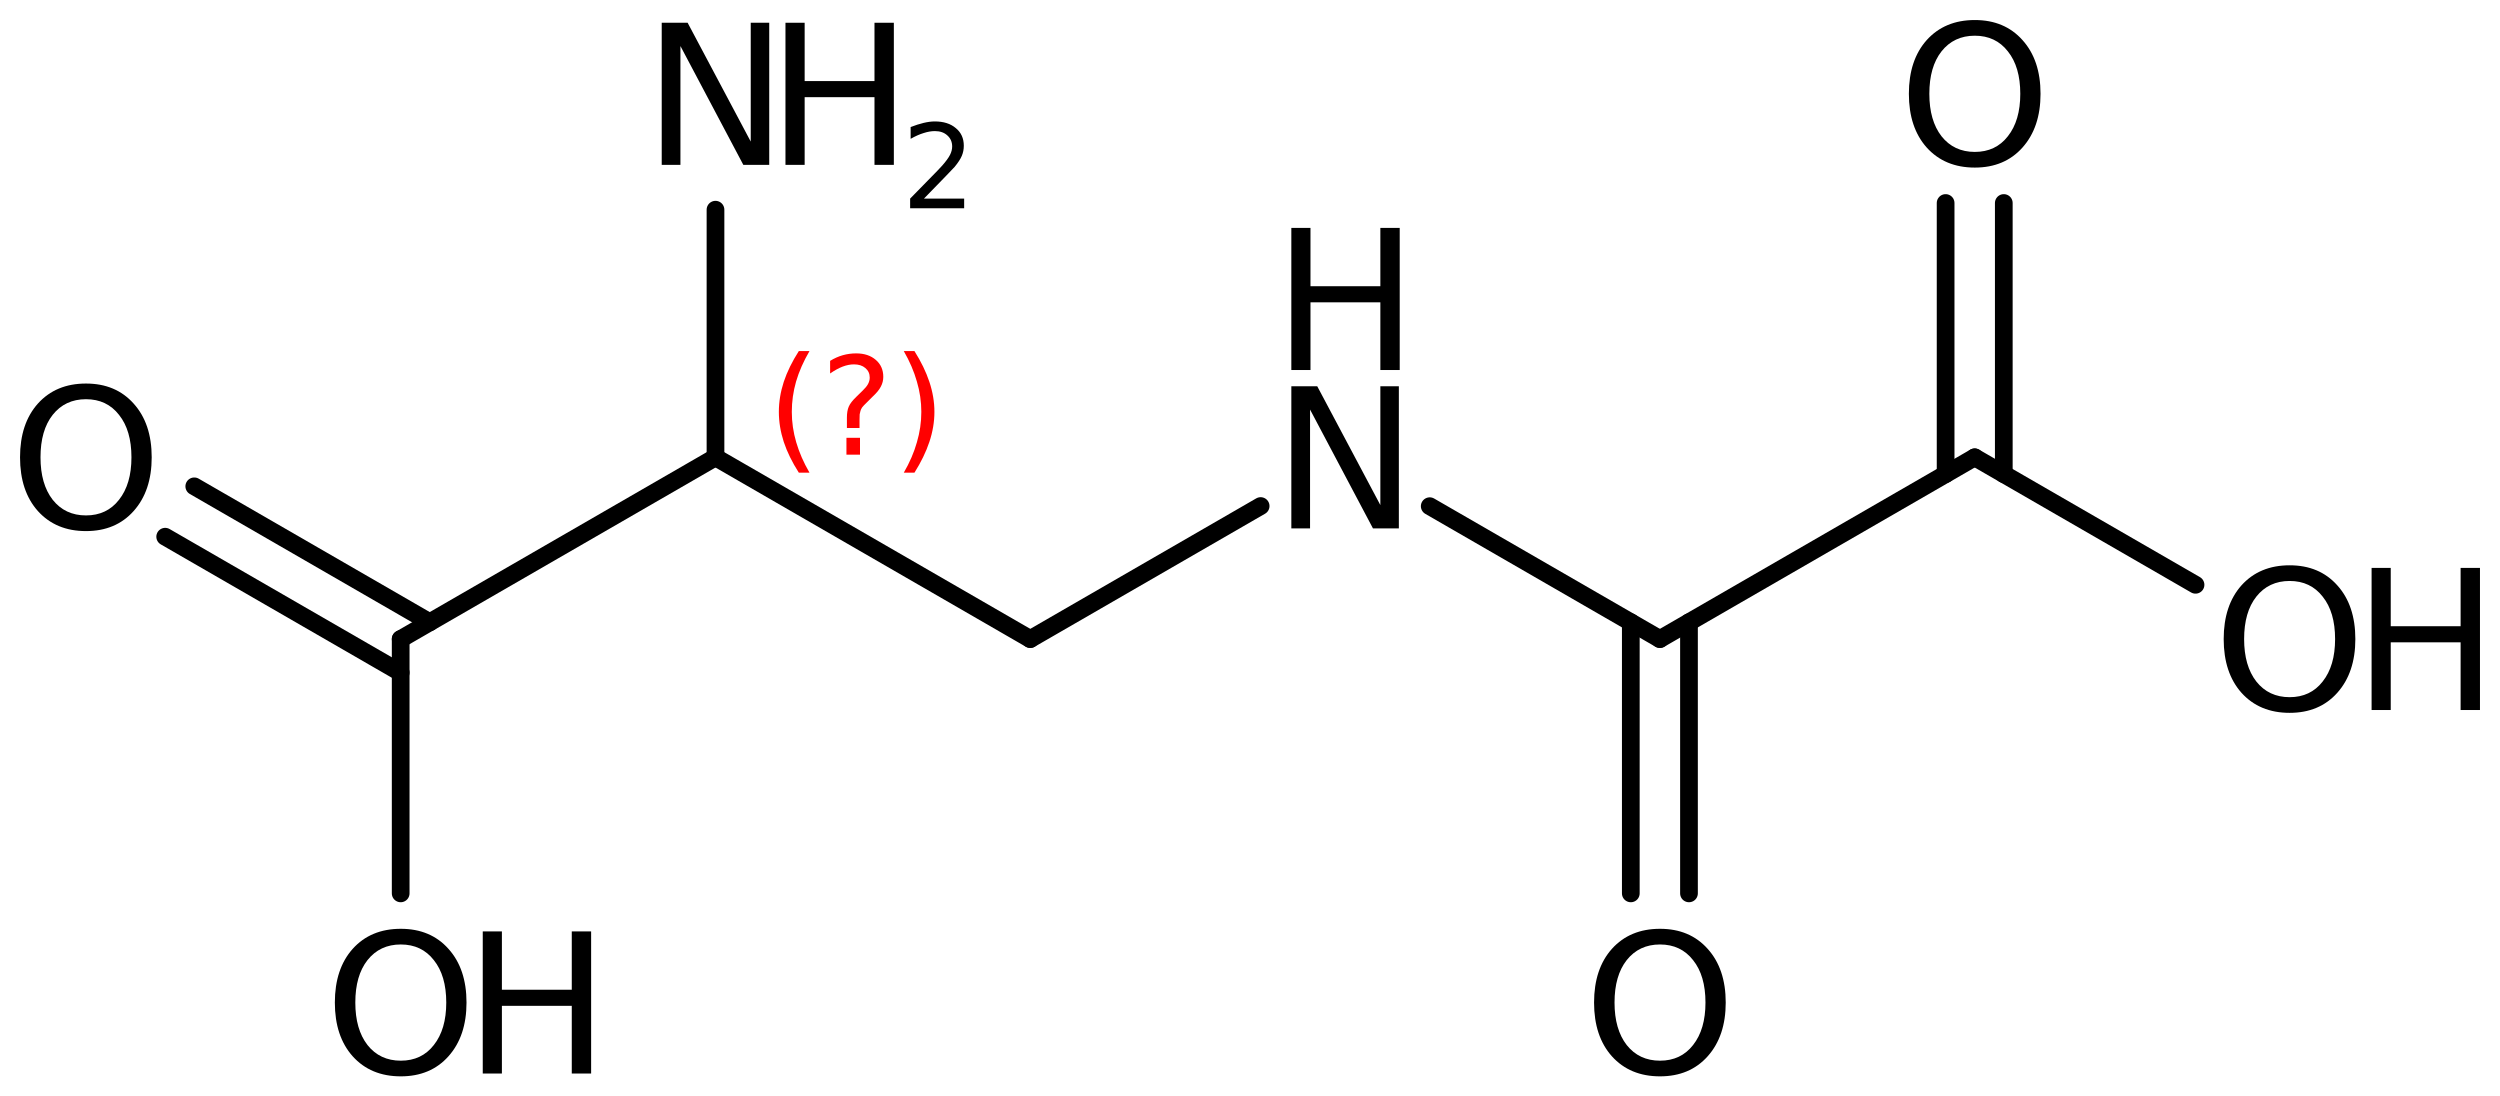 <?xml version='1.0' encoding='UTF-8'?>
<!DOCTYPE svg PUBLIC "-//W3C//DTD SVG 1.1//EN" "http://www.w3.org/Graphics/SVG/1.1/DTD/svg11.dtd">
<svg version='1.2' xmlns='http://www.w3.org/2000/svg' xmlns:xlink='http://www.w3.org/1999/xlink' width='69.875mm' height='30.644mm' viewBox='0 0 69.875 30.644'>
  <desc>Generated by the Chemistry Development Kit (http://github.com/cdk)</desc>
  <g stroke-linecap='round' stroke-linejoin='round' stroke='#000000' stroke-width='.495' fill='#000000'>
    <rect x='.0' y='.0' width='70.0' height='31.0' fill='#FFFFFF' stroke='none'/>
    <g id='mol1' class='mol'>
      <line id='mol1bnd1' class='bond' x1='28.796' y1='17.862' x2='19.998' y2='12.782'/>
      <line id='mol1bnd2' class='bond' x1='19.998' y1='12.782' x2='11.199' y2='17.862'/>
      <g id='mol1bnd3' class='bond'>
        <line x1='11.199' y1='18.8' x2='4.617' y2='15.001'/>
        <line x1='12.012' y1='17.393' x2='5.43' y2='13.593'/>
      </g>
      <line id='mol1bnd4' class='bond' x1='11.199' y1='17.862' x2='11.199' y2='24.97'/>
      <line id='mol1bnd5' class='bond' x1='19.998' y1='12.782' x2='19.998' y2='5.861'/>
      <line id='mol1bnd6' class='bond' x1='28.796' y1='17.862' x2='35.235' y2='14.144'/>
      <line id='mol1bnd7' class='bond' x1='39.961' y1='14.148' x2='46.394' y2='17.862'/>
      <g id='mol1bnd8' class='bond'>
        <line x1='47.207' y1='17.393' x2='47.207' y2='24.97'/>
        <line x1='45.581' y1='17.393' x2='45.581' y2='24.97'/>
      </g>
      <line id='mol1bnd9' class='bond' x1='46.394' y1='17.862' x2='55.193' y2='12.782'/>
      <g id='mol1bnd10' class='bond'>
        <line x1='54.38' y1='13.251' x2='54.38' y2='5.674'/>
        <line x1='56.006' y1='13.251' x2='56.006' y2='5.674'/>
      </g>
      <line id='mol1bnd11' class='bond' x1='55.193' y1='12.782' x2='61.365' y2='16.345'/>
      <path id='mol1atm4' class='atom' d='M2.403 11.158q-.584 -.0 -.931 .438q-.34 .432 -.34 1.186q-.0 .748 .34 1.186q.347 .438 .931 .438q.584 -.0 .924 -.438q.347 -.438 .347 -1.186q.0 -.754 -.347 -1.186q-.34 -.438 -.924 -.438zM2.403 10.72q.833 -.0 1.332 .56q.505 .559 .505 1.502q-.0 .937 -.505 1.502q-.499 .56 -1.332 .56q-.839 -.0 -1.344 -.56q-.499 -.559 -.499 -1.502q.0 -.943 .499 -1.502q.505 -.56 1.344 -.56z' stroke='none'/>
      <g id='mol1atm5' class='atom'>
        <path d='M11.202 26.398q-.584 -.0 -.931 .438q-.34 .432 -.34 1.186q-.0 .748 .34 1.186q.347 .438 .931 .438q.584 -.0 .924 -.438q.347 -.438 .347 -1.186q-.0 -.754 -.347 -1.186q-.34 -.438 -.924 -.438zM11.202 25.96q.833 -.0 1.332 .56q.505 .559 .505 1.502q-.0 .937 -.505 1.502q-.499 .56 -1.332 .56q-.84 -.0 -1.344 -.56q-.499 -.559 -.499 -1.502q-.0 -.943 .499 -1.502q.504 -.56 1.344 -.56z' stroke='none'/>
        <path d='M13.493 26.033h.535v1.63h1.953v-1.63h.541v3.972h-.541v-1.892h-1.953v1.892h-.535v-3.972z' stroke='none'/>
      </g>
      <g id='mol1atm6' class='atom'>
        <path d='M18.495 .636h.724l1.764 3.321v-3.321h.517v3.972h-.724l-1.758 -3.321v3.321h-.523v-3.972z' stroke='none'/>
        <path d='M21.954 .636h.536v1.63h1.952v-1.63h.541v3.972h-.541v-1.892h-1.952v1.892h-.536v-3.972z' stroke='none'/>
        <path d='M25.824 5.551h1.124v.27h-1.51v-.27q.182 -.19 .5 -.511q.317 -.321 .397 -.412q.154 -.175 .216 -.296q.062 -.12 .062 -.237q-.0 -.19 -.135 -.31q-.132 -.121 -.347 -.121q-.15 .0 -.317 .055q-.168 .051 -.362 .161v-.329q.194 -.076 .362 -.116q.171 -.041 .313 -.041q.369 .0 .588 .187q.223 .182 .223 .492q-.0 .15 -.055 .281q-.055 .132 -.201 .31q-.04 .044 -.255 .267q-.212 .222 -.603 .62z' stroke='none'/>
      </g>
      <g id='mol1atm7' class='atom'>
        <path d='M36.093 10.796h.724l1.764 3.321v-3.321h.517v3.972h-.724l-1.758 -3.321v3.321h-.523v-3.972z' stroke='none'/>
        <path d='M36.093 6.37h.535v1.63h1.953v-1.63h.541v3.972h-.541v-1.892h-1.953v1.892h-.535v-3.972z' stroke='none'/>
      </g>
      <path id='mol1atm9' class='atom' d='M46.397 26.398q-.584 -.0 -.931 .438q-.34 .432 -.34 1.186q-.0 .748 .34 1.186q.347 .438 .931 .438q.584 -.0 .925 -.438q.346 -.438 .346 -1.186q.0 -.754 -.346 -1.186q-.341 -.438 -.925 -.438zM46.397 25.96q.833 -.0 1.332 .56q.505 .559 .505 1.502q-.0 .937 -.505 1.502q-.499 .56 -1.332 .56q-.839 -.0 -1.344 -.56q-.499 -.559 -.499 -1.502q.0 -.943 .499 -1.502q.505 -.56 1.344 -.56z' stroke='none'/>
      <path id='mol1atm11' class='atom' d='M55.196 .998q-.584 -.0 -.931 .438q-.34 .432 -.34 1.186q-.0 .748 .34 1.186q.347 .438 .931 .438q.584 -.0 .924 -.438q.347 -.438 .347 -1.186q.0 -.754 -.347 -1.186q-.34 -.438 -.924 -.438zM55.196 .56q.833 .0 1.332 .56q.505 .559 .505 1.502q-.0 .937 -.505 1.502q-.499 .56 -1.332 .56q-.839 -.0 -1.344 -.56q-.499 -.559 -.499 -1.502q-.0 -.943 .499 -1.502q.505 -.56 1.344 -.56z' stroke='none'/>
      <g id='mol1atm12' class='atom'>
        <path d='M63.995 16.238q-.584 -.0 -.931 .438q-.341 .432 -.341 1.186q.0 .748 .341 1.186q.347 .438 .931 .438q.584 -.0 .924 -.438q.347 -.438 .347 -1.186q-.0 -.754 -.347 -1.186q-.34 -.438 -.924 -.438zM63.995 15.8q.833 .0 1.332 .56q.505 .559 .505 1.502q-.0 .937 -.505 1.502q-.499 .56 -1.332 .56q-.84 -.0 -1.345 -.56q-.498 -.559 -.498 -1.502q-.0 -.943 .498 -1.502q.505 -.56 1.345 -.56z' stroke='none'/>
        <path d='M66.286 15.873h.535v1.63h1.953v-1.63h.541v3.972h-.541v-1.892h-1.953v1.892h-.535v-3.972z' stroke='none'/>
      </g>
      <path d='M22.625 9.813q-.251 .43 -.375 .852q-.119 .417 -.119 .847q.0 .43 .124 .851q.123 .422 .37 .848h-.298q-.281 -.439 -.421 -.86q-.137 -.422 -.137 -.839q.0 -.417 .137 -.839q.14 -.421 .421 -.86h.298zM23.658 12.236h.379v.472h-.379v-.472zM24.024 11.963h-.353v-.289q-.0 -.188 .051 -.307q.051 -.123 .221 -.285l.166 -.162q.107 -.102 .153 -.187q.047 -.09 .047 -.179q.0 -.166 -.123 -.268q-.119 -.102 -.319 -.102q-.149 -.0 -.316 .063q-.166 .064 -.349 .192v-.353q.175 -.107 .354 -.158q.183 -.051 .374 -.051q.341 -.0 .55 .183q.208 .179 .208 .473q.0 .144 -.068 .272q-.064 .128 -.234 .285l-.162 .162q-.089 .085 -.128 .136q-.034 .052 -.046 .098q-.013 .039 -.022 .094q-.004 .055 -.004 .153v.23zM25.261 9.813h.298q.277 .439 .417 .86q.141 .422 .141 .839q-.0 .417 -.141 .839q-.14 .421 -.417 .86h-.298q.247 -.426 .366 -.848q.124 -.421 .124 -.851q-.0 -.43 -.124 -.847q-.119 -.422 -.366 -.852z' stroke='none' fill='#FF0000'/>
    </g>
  </g>
</svg>
